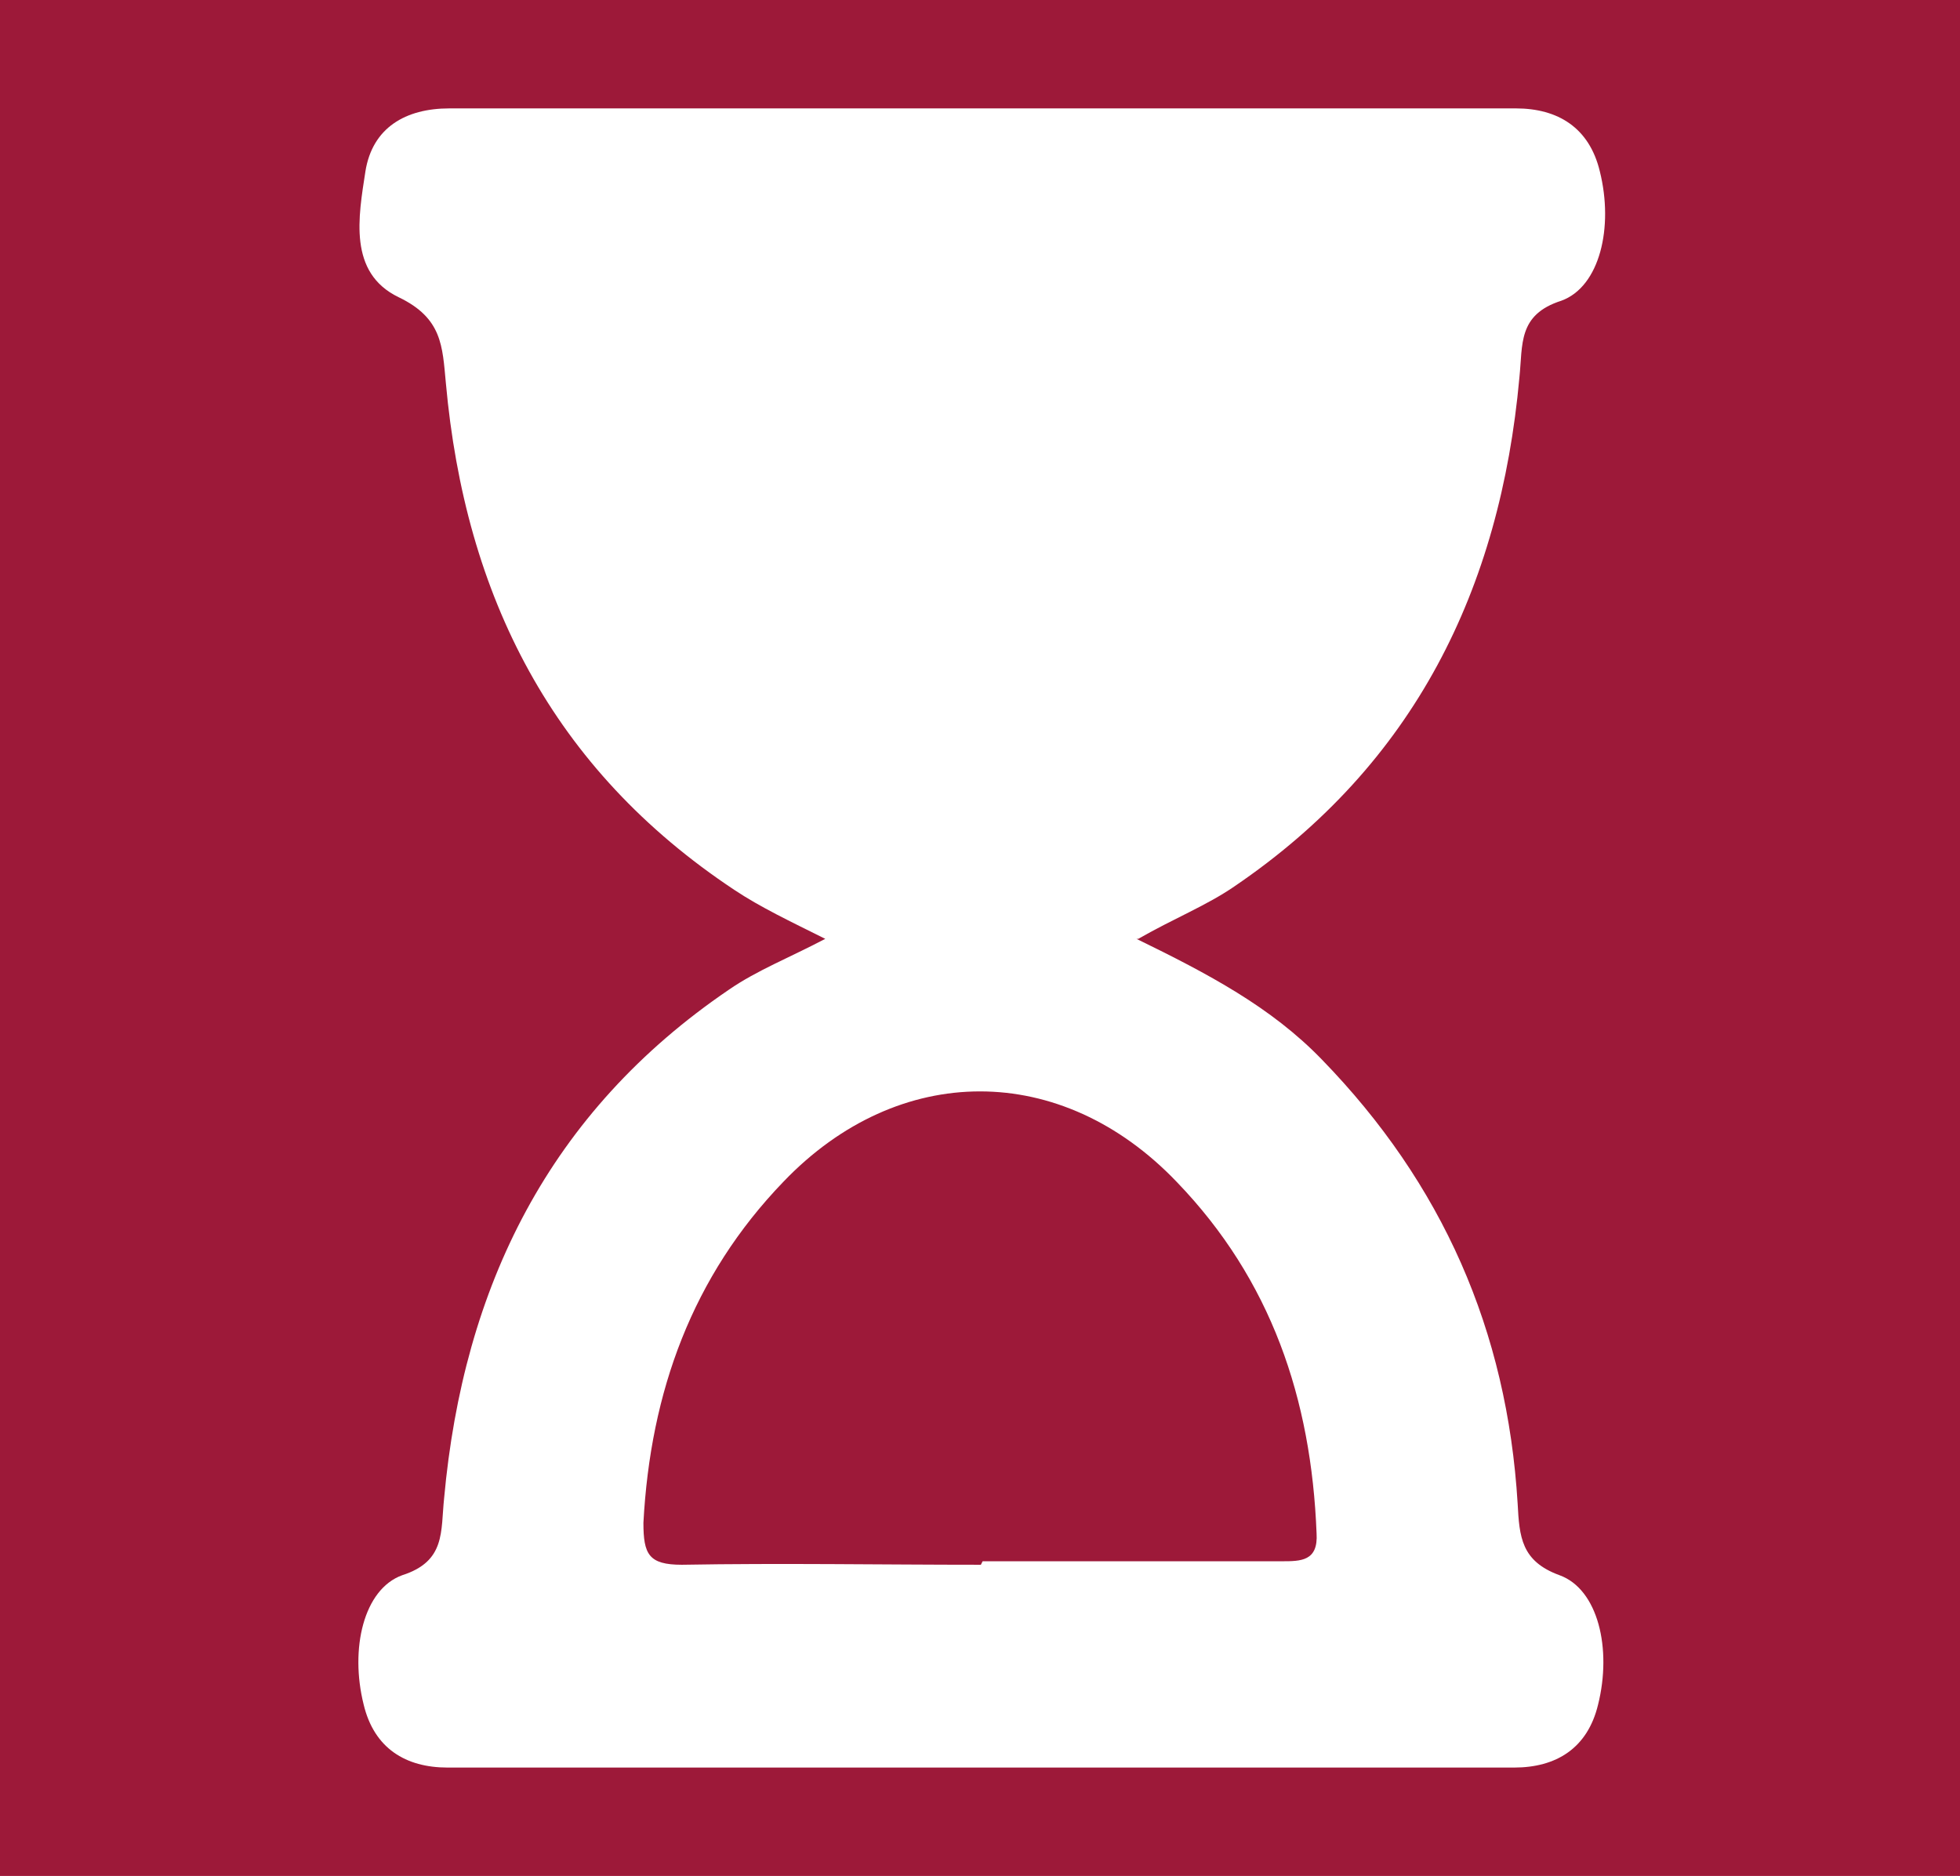 <?xml version="1.0" encoding="UTF-8"?>
<svg xmlns="http://www.w3.org/2000/svg" id="Ebene_2" data-name="Ebene 2" viewBox="0 0 112.1 107.3">
  <defs>
    <style>
      .cls-1 {
        fill: #9d1939;
      }

      .cls-1, .cls-2 {
        stroke-width: 0px;
      }

      .cls-2 {
        fill: #fff;
      }
    </style>
  </defs>
  <g id="Ebene_1-2" data-name="Ebene 1">
    <g>
      <rect class="cls-1" width="112.1" height="107.3"></rect>
      <path class="cls-2" d="M65,53.7c4.1,2,7.7,3.9,10.6,6.9,6.9,7.1,10.6,15.5,11.2,25.4.1,1.9.2,3.3,2.4,4.1,2.2.8,3,4.2,2.2,7.4-.6,2.5-2.4,3.6-4.8,3.6-20.3,0-40.7,0-61,0-2.4,0-4.2-1.1-4.8-3.6-.8-3.2,0-6.6,2.2-7.4,2.5-.8,2.2-2.5,2.4-4.4,1.1-12.1,6-22.1,16.3-29.1,1.6-1.1,3.4-1.8,5.5-2.9-2-1-3.7-1.8-5.2-2.8-10.4-6.9-15.4-16.8-16.5-29-.2-2.1-.2-3.7-2.7-4.9-2.9-1.4-2.3-4.6-1.9-7.2.4-2.5,2.3-3.6,4.8-3.6,20.3,0,40.7,0,61,0,2.4,0,4.2,1.1,4.8,3.6.8,3.2,0,6.6-2.2,7.4-2.5.8-2.2,2.5-2.4,4.4-1.1,12.1-6,22.1-16.3,29.1-1.6,1.1-3.4,1.8-5.5,3M56.2,89.3c5.7,0,11.4,0,17.1,0,1.1,0,2.1,0,2-1.6-.3-7.7-2.6-14.5-8-20.1-6.6-6.9-15.9-6.9-22.5,0-5.2,5.4-7.6,12-8,19.5,0,1.8.3,2.4,2.2,2.4,5.7-.1,11.4,0,17.1,0"></path>
    </g>
  </g>
</svg>
